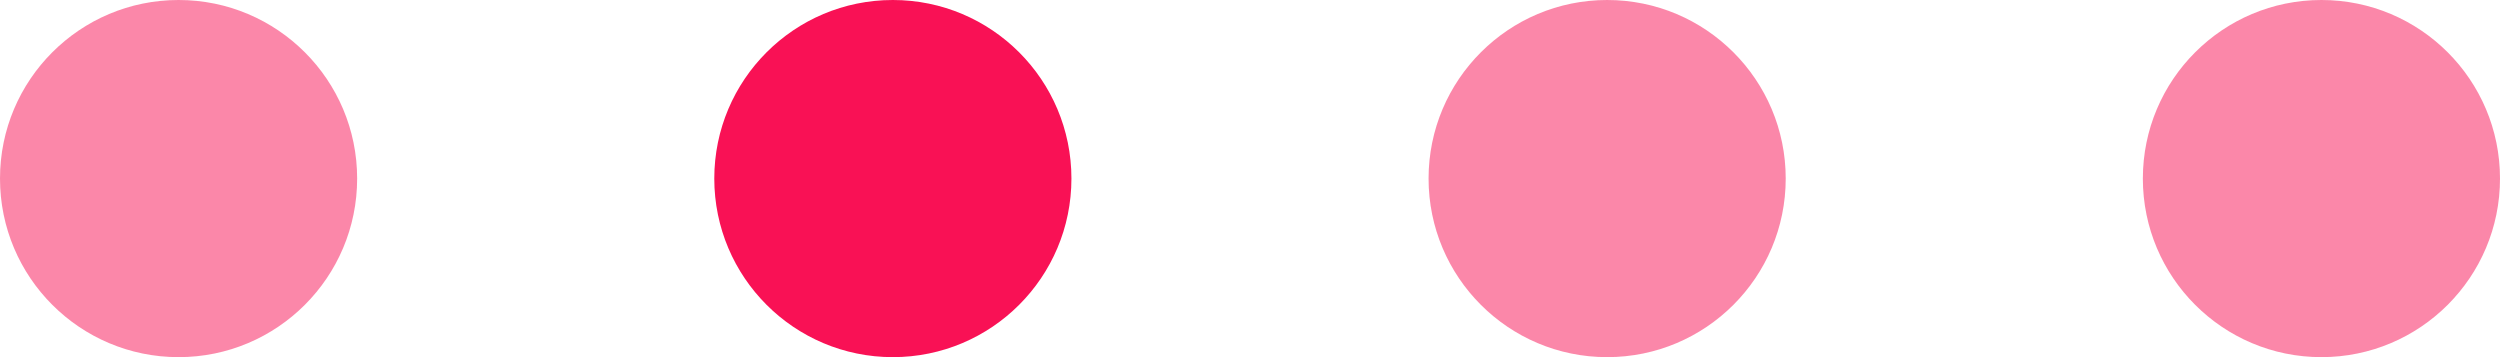 <?xml version="1.0" encoding="UTF-8"?> <svg xmlns="http://www.w3.org/2000/svg" width="35" height="5" viewBox="0 0 35 5" fill="none"><circle opacity="0.5" cx="2.5" cy="2.5" r="2.5" fill="#F91155"></circle><circle cx="12.5" cy="2.5" r="2.5" fill="#F91155"></circle><circle opacity="0.5" cx="22.5" cy="2.5" r="2.5" fill="#F91155"></circle><circle opacity="0.5" cx="32.5" cy="2.5" r="2.5" fill="#F91155"></circle></svg> 